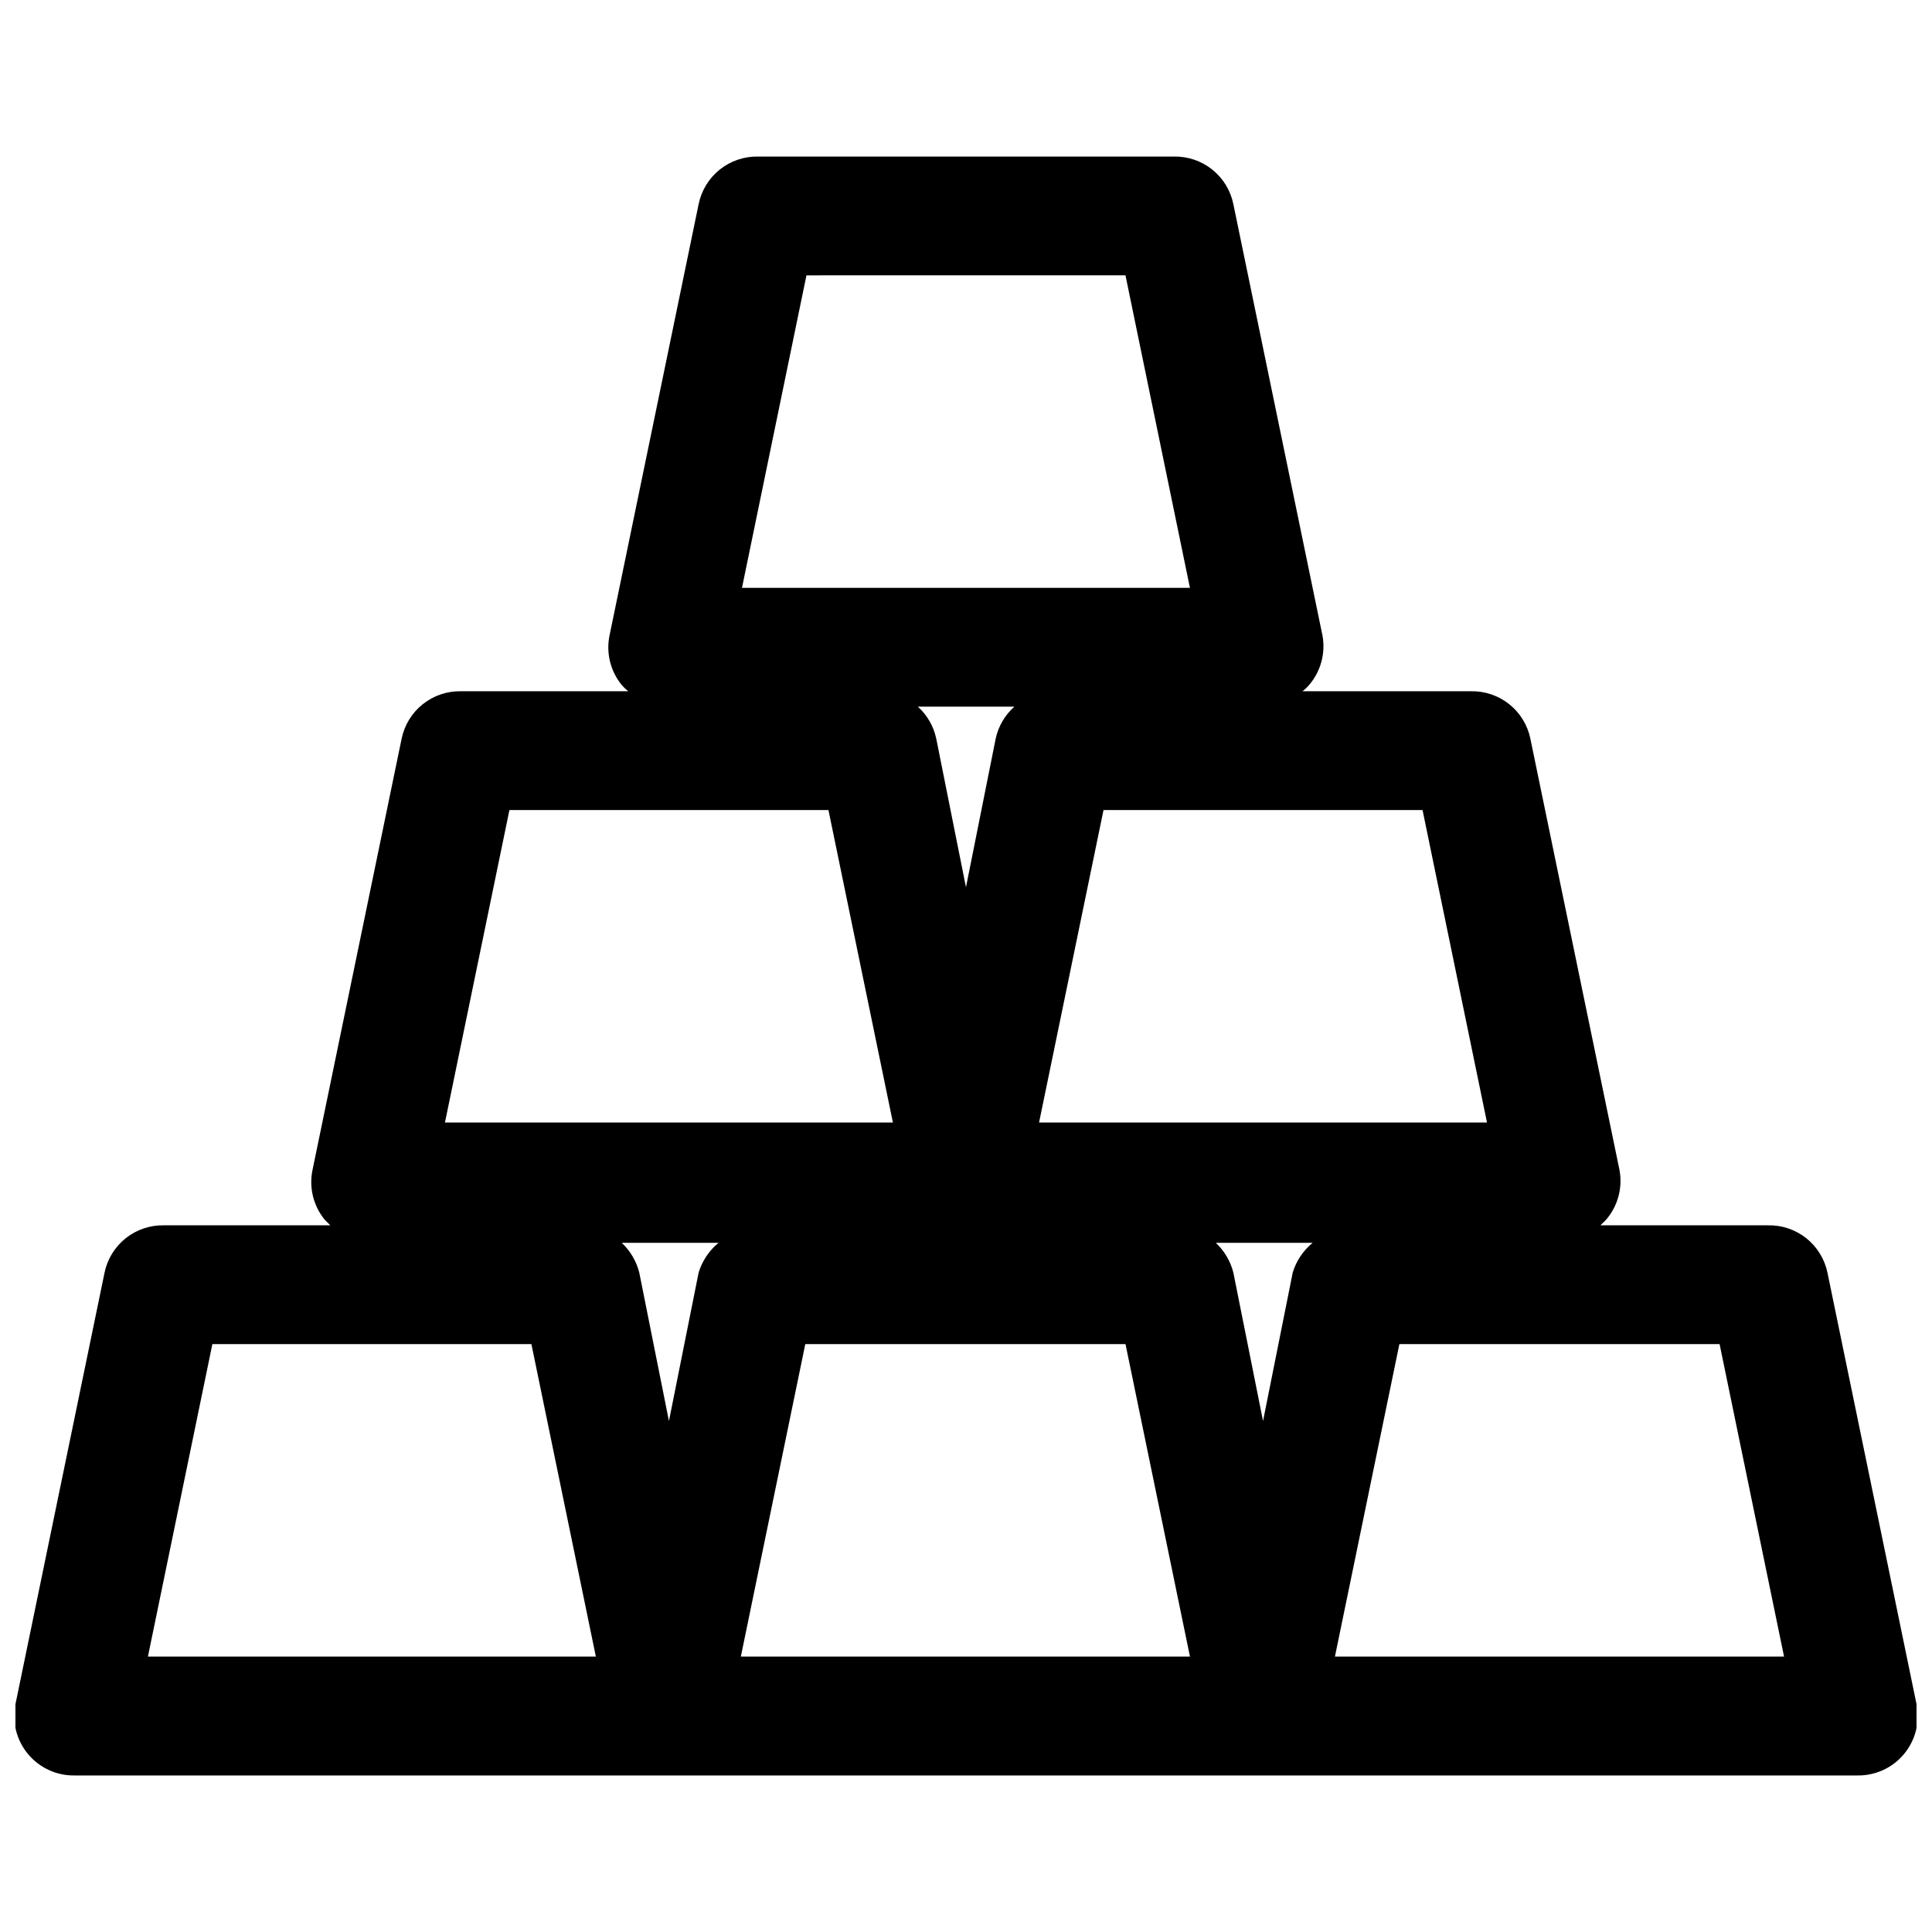 <?xml version="1.0" encoding="UTF-8"?>
<!-- Uploaded to: ICON Repo, www.iconrepo.com, Generator: ICON Repo Mixer Tools -->
<svg width="800px" height="800px" version="1.1" viewBox="144 144 512 512" xmlns="http://www.w3.org/2000/svg">
 <defs>
  <clipPath id="a">
   <path d="m148.09 185h503.81v430h-503.81z"/>
  </clipPath>
 </defs>
 <g clip-path="url(#a)">
  <path d="m628.29 481.24c-0.754-3.594-2.738-6.816-5.613-9.102-2.875-2.285-6.461-3.492-10.133-3.414h-44.398c0.473-0.551 1.023-0.945 1.496-1.496 3.113-3.621 4.414-8.453 3.543-13.148l-23.617-114.3c-0.734-3.609-2.715-6.848-5.59-9.148-2.879-2.301-6.469-3.519-10.152-3.445h-44.637c0.633-0.492 1.215-1.047 1.734-1.656 3.109-3.617 4.414-8.453 3.539-13.145l-23.613-114.3c-0.738-3.609-2.715-6.848-5.594-9.148-2.875-2.301-6.469-3.523-10.152-3.449h-110.21c-3.684-0.074-7.277 1.148-10.152 3.449-2.879 2.301-4.856 5.539-5.594 9.148l-23.613 114.3c-0.961 4.644 0.227 9.473 3.227 13.145 0.52 0.609 1.098 1.164 1.73 1.656h-44.316c-3.684-0.074-7.277 1.145-10.156 3.445-2.875 2.301-4.852 5.539-5.59 9.148l-23.617 114.3c-0.957 4.644 0.227 9.477 3.231 13.148l1.496 1.496h-44.086c-3.672-0.078-7.254 1.129-10.129 3.414-2.875 2.285-4.863 5.508-5.613 9.102l-23.617 114.38c-0.957 4.688 0.27 9.559 3.332 13.23 3.062 3.676 7.629 5.762 12.41 5.664h472.32c4.781 0.098 9.352-1.988 12.414-5.664 3.062-3.672 4.285-8.543 3.328-13.23zm-107.3-122.57 17.082 82.812h-118.71l17.082-82.812zm-163.27-141.7 84.543-0.004 17.082 82.812-118.71 0.004zm55.105 114.3h-0.004c-2.516 2.231-4.254 5.211-4.957 8.5l-7.871 39.359-7.871-39.359h-0.004c-0.68-3.281-2.391-6.258-4.879-8.5zm-133.82 27.395h84.543l17.082 82.812h-118.71zm-95.805 224.35 17.082-82.812h84.547l17.082 82.812zm145.95-101.79-7.871 39.359-7.871-39.359c-0.77-3.012-2.379-5.742-4.644-7.871h25.664c-2.496 2.047-4.332 4.785-5.277 7.871zm11.18 101.79 17.082-82.812h84.859l17.082 82.812zm146.26-101.79-7.871 39.359-7.871-39.359c-0.77-3.012-2.383-5.742-4.644-7.871h25.664-0.004c-2.492 2.047-4.328 4.785-5.273 7.871zm11.18 101.79 17.082-82.812h84.859l17.082 82.812z"/>
 </g>
</svg>